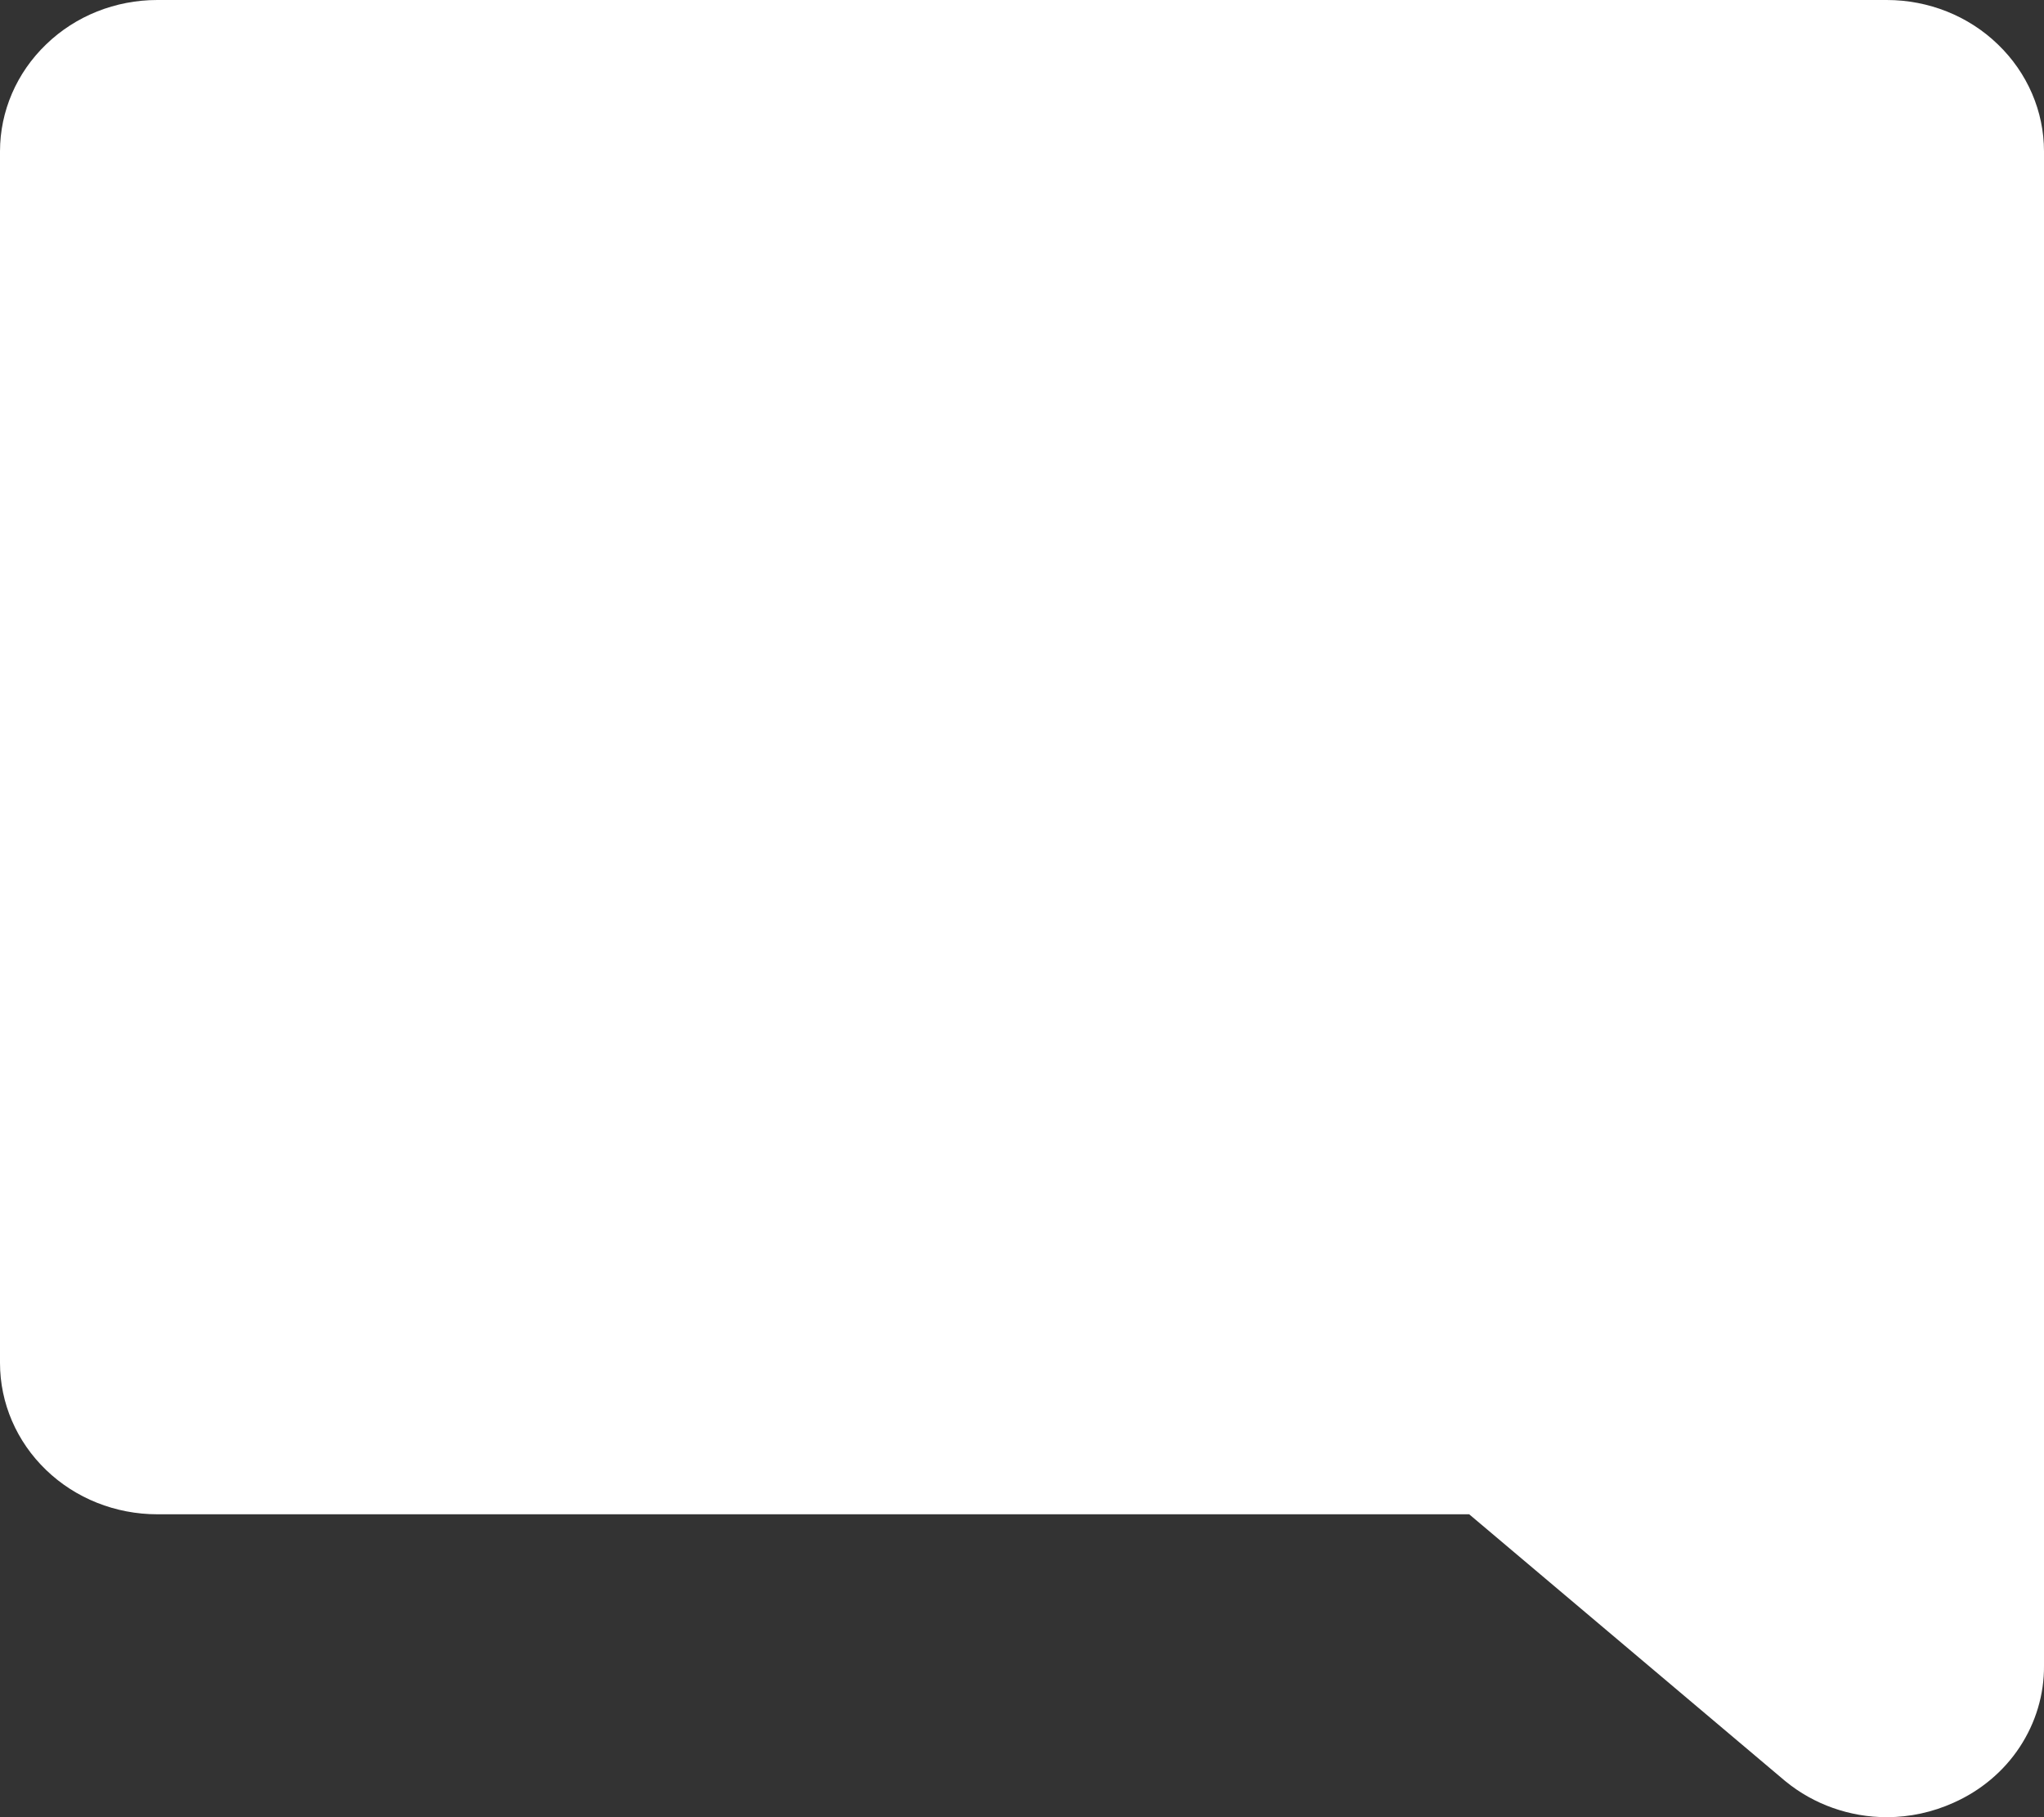 <svg width="18" height="16" viewBox="0 0 18 16" fill="none" xmlns="http://www.w3.org/2000/svg">
<rect x="0" y="0" width="18" height="16" fill="#333333" stroke="none"/>
<path d="M0 1.333V12C0 12.354 0.146 12.693 0.406 12.943C0.665 13.193 1.017 13.333 1.385 13.333H12.938L15.714 15.676C15.717 15.679 15.721 15.682 15.725 15.685C15.973 15.888 16.289 16 16.615 16C16.819 16 17.019 15.956 17.203 15.873C17.442 15.767 17.645 15.597 17.786 15.383C17.927 15.169 18.002 14.92 18 14.667V1.333C18 0.98 17.854 0.641 17.594 0.391C17.335 0.14 16.983 0 16.615 0H1.385C1.017 0 0.665 0.14 0.406 0.391C0.146 0.641 0 0.98 0 1.333Z" fill="white"/>
</svg>
